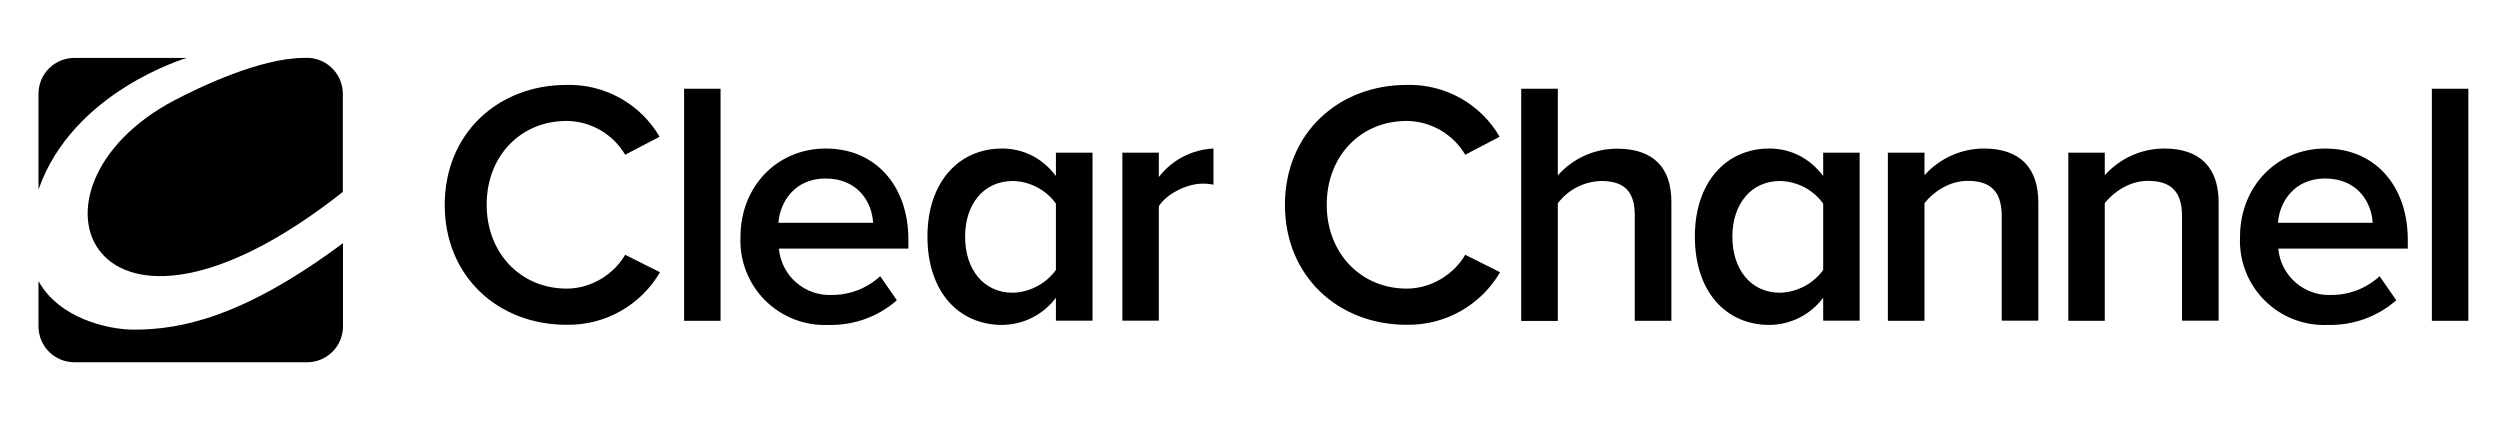<svg width="2581" height="435" viewBox="0 0 2581 435" fill="none" xmlns="http://www.w3.org/2000/svg">
<g clip-path="url(#clip0_4_143)">
<path d="M2863.42 211.405C2863.42 150.757 2826.07 106.11 2768.6 106.11C2710.82 106.11 2673.77 150.605 2673.77 211.405C2673.77 271.748 2710.82 316.548 2768.6 316.548C2826.07 316.548 2863.42 271.595 2863.42 211.405ZM2652.28 211.405C2652.28 141.462 2698.16 87.519 2768.6 87.519C2838.57 87.519 2884.91 141.31 2884.91 211.405C2884.91 281.348 2838.57 335.29 2768.6 335.29C2698.16 335.29 2652.28 281.348 2652.28 211.405ZM3037.67 330.871V305.424C3029.85 314.406 3020.26 321.691 3009.51 326.828C2998.76 331.965 2987.07 334.845 2975.17 335.29C2939.95 335.29 2920.59 318.833 2920.59 279.671V157.614H2939.34V275.405C2939.34 309.081 2956.26 318.529 2981.26 318.529C3003.52 318.529 3026.08 305.271 3037.67 289.729V157.614H3056.27V331.024H3037.67V330.871ZM3105.36 297.5V173.919H3076.7V157.462H3105.36V110.071H3124.41V157.462H3159.63V173.919H3124.41V294.605C3124.41 308.624 3130.21 318.224 3142.4 318.224C3150.63 318.224 3157.8 314.262 3161.76 309.995L3168.93 324.319C3162.07 330.871 3153.84 335.138 3139.51 335.138C3116.49 335.29 3105.36 321.271 3105.36 297.5ZM3308.88 287.443V201.652C3302.71 192.11 3294.27 184.239 3284.33 178.736C3274.38 173.234 3263.23 170.27 3251.86 170.11C3213.44 170.11 3191.19 202.414 3191.19 244.471C3191.19 286.529 3213.44 318.376 3251.86 318.376C3276.25 318.376 3298.97 304.052 3308.88 287.443ZM3308.88 330.871V303.29C3302.14 313.094 3293.13 321.125 3282.62 326.697C3272.11 332.269 3260.41 335.217 3248.51 335.29C3202.62 335.29 3171.37 300.09 3171.37 244.471C3171.37 189.614 3202.62 153.195 3248.51 153.195C3273.2 153.195 3295.16 165.843 3308.88 185.5V91.481H3327.93V331.024H3308.88V330.871ZM3506.45 244.014C3506.45 205.614 3483.89 170.11 3442.88 170.11C3402.63 170.11 3379.77 205.614 3379.77 244.014C3379.77 282.719 3402.79 318.376 3442.88 318.376C3483.89 318.376 3506.45 282.719 3506.45 244.014ZM3359.95 244.014C3359.95 193.424 3392.27 153.195 3442.88 153.195C3494.26 153.195 3526.58 193.424 3526.58 244.014C3526.58 294.605 3494.26 335.29 3442.88 335.29C3392.27 335.29 3359.95 294.605 3359.95 244.014ZM3695.95 244.014C3695.95 205.614 3673.38 170.11 3632.38 170.11C3592.13 170.11 3569.26 205.614 3569.26 244.014C3569.26 282.719 3592.28 318.376 3632.38 318.376C3673.38 318.376 3695.95 282.719 3695.95 244.014ZM3549.44 244.014C3549.44 193.424 3581.76 153.195 3632.38 153.195C3683.75 153.195 3716.07 193.424 3716.07 244.014C3716.07 294.605 3683.75 335.29 3632.38 335.29C3581.76 335.29 3549.44 294.605 3549.44 244.014ZM3747.93 330.871V157.462H3766.53V187.329C3781.32 167.824 3800.99 153.957 3825.07 153.957V174.376C3821.87 173.614 3819.28 173.614 3815.77 173.614C3805.75 174.692 3796.11 178.038 3787.58 183.398C3779.05 188.758 3771.85 195.991 3766.53 204.548V330.871H3747.93ZM459.134 211.557C459.134 137.652 514.168 87.671 584.905 87.671C604.239 87.168 623.354 91.866 640.25 101.275C657.146 110.684 671.202 124.458 680.948 141.157L645.427 159.748C639.226 149.224 630.409 140.481 619.832 134.367C609.254 128.253 597.275 124.975 585.057 124.852C537.645 124.852 502.429 160.814 502.429 211.405C502.429 261.386 537.645 297.957 585.057 297.957C610.669 297.957 633.993 282.871 645.427 263.062L681.405 281.043C671.622 297.831 657.536 311.708 640.601 321.243C623.665 330.779 604.492 335.628 585.057 335.29C514.015 335.443 459.134 285.157 459.134 211.557ZM706.255 91.633H743.91V331.176H706.255V91.633ZM852.149 184.281C820.135 184.281 805.042 209.119 803.67 229.995H901.39C900.323 209.424 886.298 184.281 852.149 184.281ZM764.49 244.167C764.49 193.881 801.078 153.348 852.606 153.348C904.744 153.348 937.826 192.814 937.826 247.367V256.662H804.127C805.332 270.202 811.737 282.749 821.999 291.671C832.26 300.592 845.579 305.193 859.162 304.51C877.521 304.5 895.206 297.592 908.708 285.157L925.935 309.995C906.489 327.019 881.345 336.104 855.503 335.443C843.374 336.011 831.261 334.036 819.941 329.646C808.621 325.256 798.346 318.547 789.774 309.951C781.203 301.354 774.525 291.061 770.171 279.732C765.817 268.402 763.882 256.288 764.49 244.167ZM1090.12 278.757V210.186C1085.02 203.116 1078.34 197.33 1070.62 193.284C1062.89 189.237 1054.33 187.042 1045.61 186.871C1015.42 186.871 996.367 210.948 996.367 244.319C996.367 278.148 1015.42 302.224 1045.61 302.224C1054.32 301.944 1062.86 299.685 1070.57 295.62C1078.28 291.554 1084.97 285.788 1090.12 278.757ZM1090.12 331.176V307.405C1083.65 316.066 1075.26 323.107 1065.6 327.973C1055.95 332.838 1045.29 335.396 1034.48 335.443C990.269 335.443 957.492 301.767 957.492 244.167C957.492 188.09 989.811 153.348 1034.48 153.348C1056.43 153.348 1076.1 163.1 1090.12 181.69V157.614H1127.93V331.024H1090.12V331.176ZM1158.73 331.176V157.614H1196.38V182.757C1203.07 174.046 1211.59 166.9 1221.33 161.82C1231.07 156.741 1241.81 153.849 1252.79 153.348V190.681C1249.03 189.882 1245.19 189.524 1241.35 189.614C1225.19 189.614 1204 200.433 1196.38 212.929V331.024H1158.73V331.176ZM1326.57 211.557C1326.57 137.652 1381.61 87.671 1452.34 87.671C1471.66 87.146 1490.76 91.837 1507.64 101.249C1524.51 110.662 1538.54 124.448 1548.23 141.157L1512.71 159.748C1506.5 149.234 1497.68 140.499 1487.11 134.386C1476.53 128.274 1464.56 124.99 1452.34 124.852C1404.93 124.852 1369.72 160.814 1369.72 211.405C1369.72 261.386 1404.93 297.957 1452.34 297.957C1477.96 297.957 1501.28 282.871 1512.71 263.062L1548.69 281.043C1538.91 297.831 1524.82 311.708 1507.89 321.243C1490.95 330.779 1471.78 335.628 1452.34 335.29C1381.61 335.443 1326.57 285.157 1326.57 211.557ZM1687.73 331.176V222.071C1687.73 194.795 1674.01 186.871 1652.82 186.871C1644.15 187.131 1635.64 189.333 1627.94 193.316C1620.23 197.298 1613.52 202.959 1608.3 209.881V331.329H1570.49V91.633H1608.3V181.081C1615.95 172.407 1625.35 165.461 1635.89 160.705C1646.43 155.949 1657.87 153.493 1669.43 153.5C1706.78 153.5 1725.53 172.852 1725.53 208.357V331.176H1687.73ZM1882.25 278.757V210.186C1877.15 203.116 1870.47 197.33 1862.74 193.284C1855.02 189.237 1846.46 187.042 1837.74 186.871C1807.55 186.871 1788.5 210.948 1788.5 244.319C1788.5 278.148 1807.55 302.224 1837.74 302.224C1846.45 301.944 1854.99 299.685 1862.7 295.62C1870.41 291.554 1877.1 285.788 1882.25 278.757ZM1882.25 331.176V307.405C1875.78 316.066 1867.39 323.107 1857.73 327.973C1848.08 332.838 1837.42 335.396 1826.61 335.443C1782.4 335.443 1749.77 301.767 1749.77 244.167C1749.77 188.09 1782.09 153.348 1826.61 153.348C1848.56 153.348 1868.23 163.1 1882.25 181.69V157.614H1919.91V331.024H1882.25V331.176ZM2066.56 331.176V222.681C2066.56 195.252 2052.54 186.719 2031.35 186.719C2012.29 186.719 1995.83 198.3 1986.83 209.729V331.176H1949.03V157.614H1986.83V180.929C1994.55 172.262 2004.01 165.324 2014.6 160.571C2025.19 155.817 2036.66 153.356 2048.27 153.348C2085.62 153.348 2104.37 173.462 2104.37 208.967V331.024H2066.56V331.176ZM2252.71 331.176V222.681C2252.71 195.252 2238.68 186.719 2217.49 186.719C2198.43 186.719 2181.97 198.3 2172.97 209.729V331.176H2135.32V157.614H2172.97V180.929C2180.69 172.262 2190.15 165.324 2200.74 160.571C2211.33 155.817 2222.8 153.356 2234.41 153.348C2271.76 153.348 2290.51 173.462 2290.51 208.967V331.024H2252.71V331.176ZM2400.28 184.281C2368.26 184.281 2353.17 209.119 2351.8 229.995H2449.52C2448.45 209.424 2434.43 184.281 2400.28 184.281ZM2312.62 244.167C2312.62 193.881 2349.36 153.348 2400.58 153.348C2452.72 153.348 2485.8 192.814 2485.8 247.367V256.662H2352.1C2353.31 270.202 2359.71 282.749 2369.97 291.671C2380.23 300.592 2393.55 305.193 2407.14 304.51C2425.5 304.5 2443.18 297.592 2456.68 285.157L2473.91 309.995C2454.46 327.006 2429.32 336.089 2403.48 335.443C2391.36 336.013 2379.25 334.038 2367.94 329.646C2356.62 325.255 2346.36 318.543 2337.8 309.944C2329.24 301.346 2322.58 291.05 2318.24 279.721C2313.9 268.392 2311.99 256.28 2312.62 244.167ZM2510.65 91.633H2548.31V331.176H2510.65V91.633Z" fill="black"/>
<path d="M354.096 251.024V336.967C354.096 341.829 353.137 346.644 351.276 351.137C349.414 355.629 346.685 359.711 343.245 363.15C339.805 366.588 335.721 369.316 331.227 371.177C326.732 373.037 321.915 373.995 317.05 373.995H76.789C66.964 373.995 57.542 370.094 50.594 363.15C43.647 356.206 39.744 346.787 39.744 336.967V290.186C60.782 328.433 110.938 340.319 138.379 340.319C186.096 340.319 250.735 327.976 354.096 251.024ZM314.001 59.786C268.419 59.786 204.847 90.567 180.455 103.367C7.12 194.186 94.626 402.643 353.943 198.148V96.814C353.936 91.705 352.876 86.651 350.828 81.97C348.78 77.288 345.789 73.079 342.041 69.605C338.293 66.13 333.869 63.465 329.044 61.775C324.22 60.086 319.099 59.409 314.001 59.786ZM192.956 59.786H193.109H76.789C66.964 59.786 57.542 63.687 50.594 70.631C43.647 77.575 39.744 86.994 39.744 96.814V195.709C75.112 94.071 192.956 59.786 192.956 59.786Z" fill="black"/>
</g>
<defs>
<clipPath id="clip0_4_143">
<rect width="2581" height="435" fill="white"/>
</clipPath>
</defs>
</svg>
